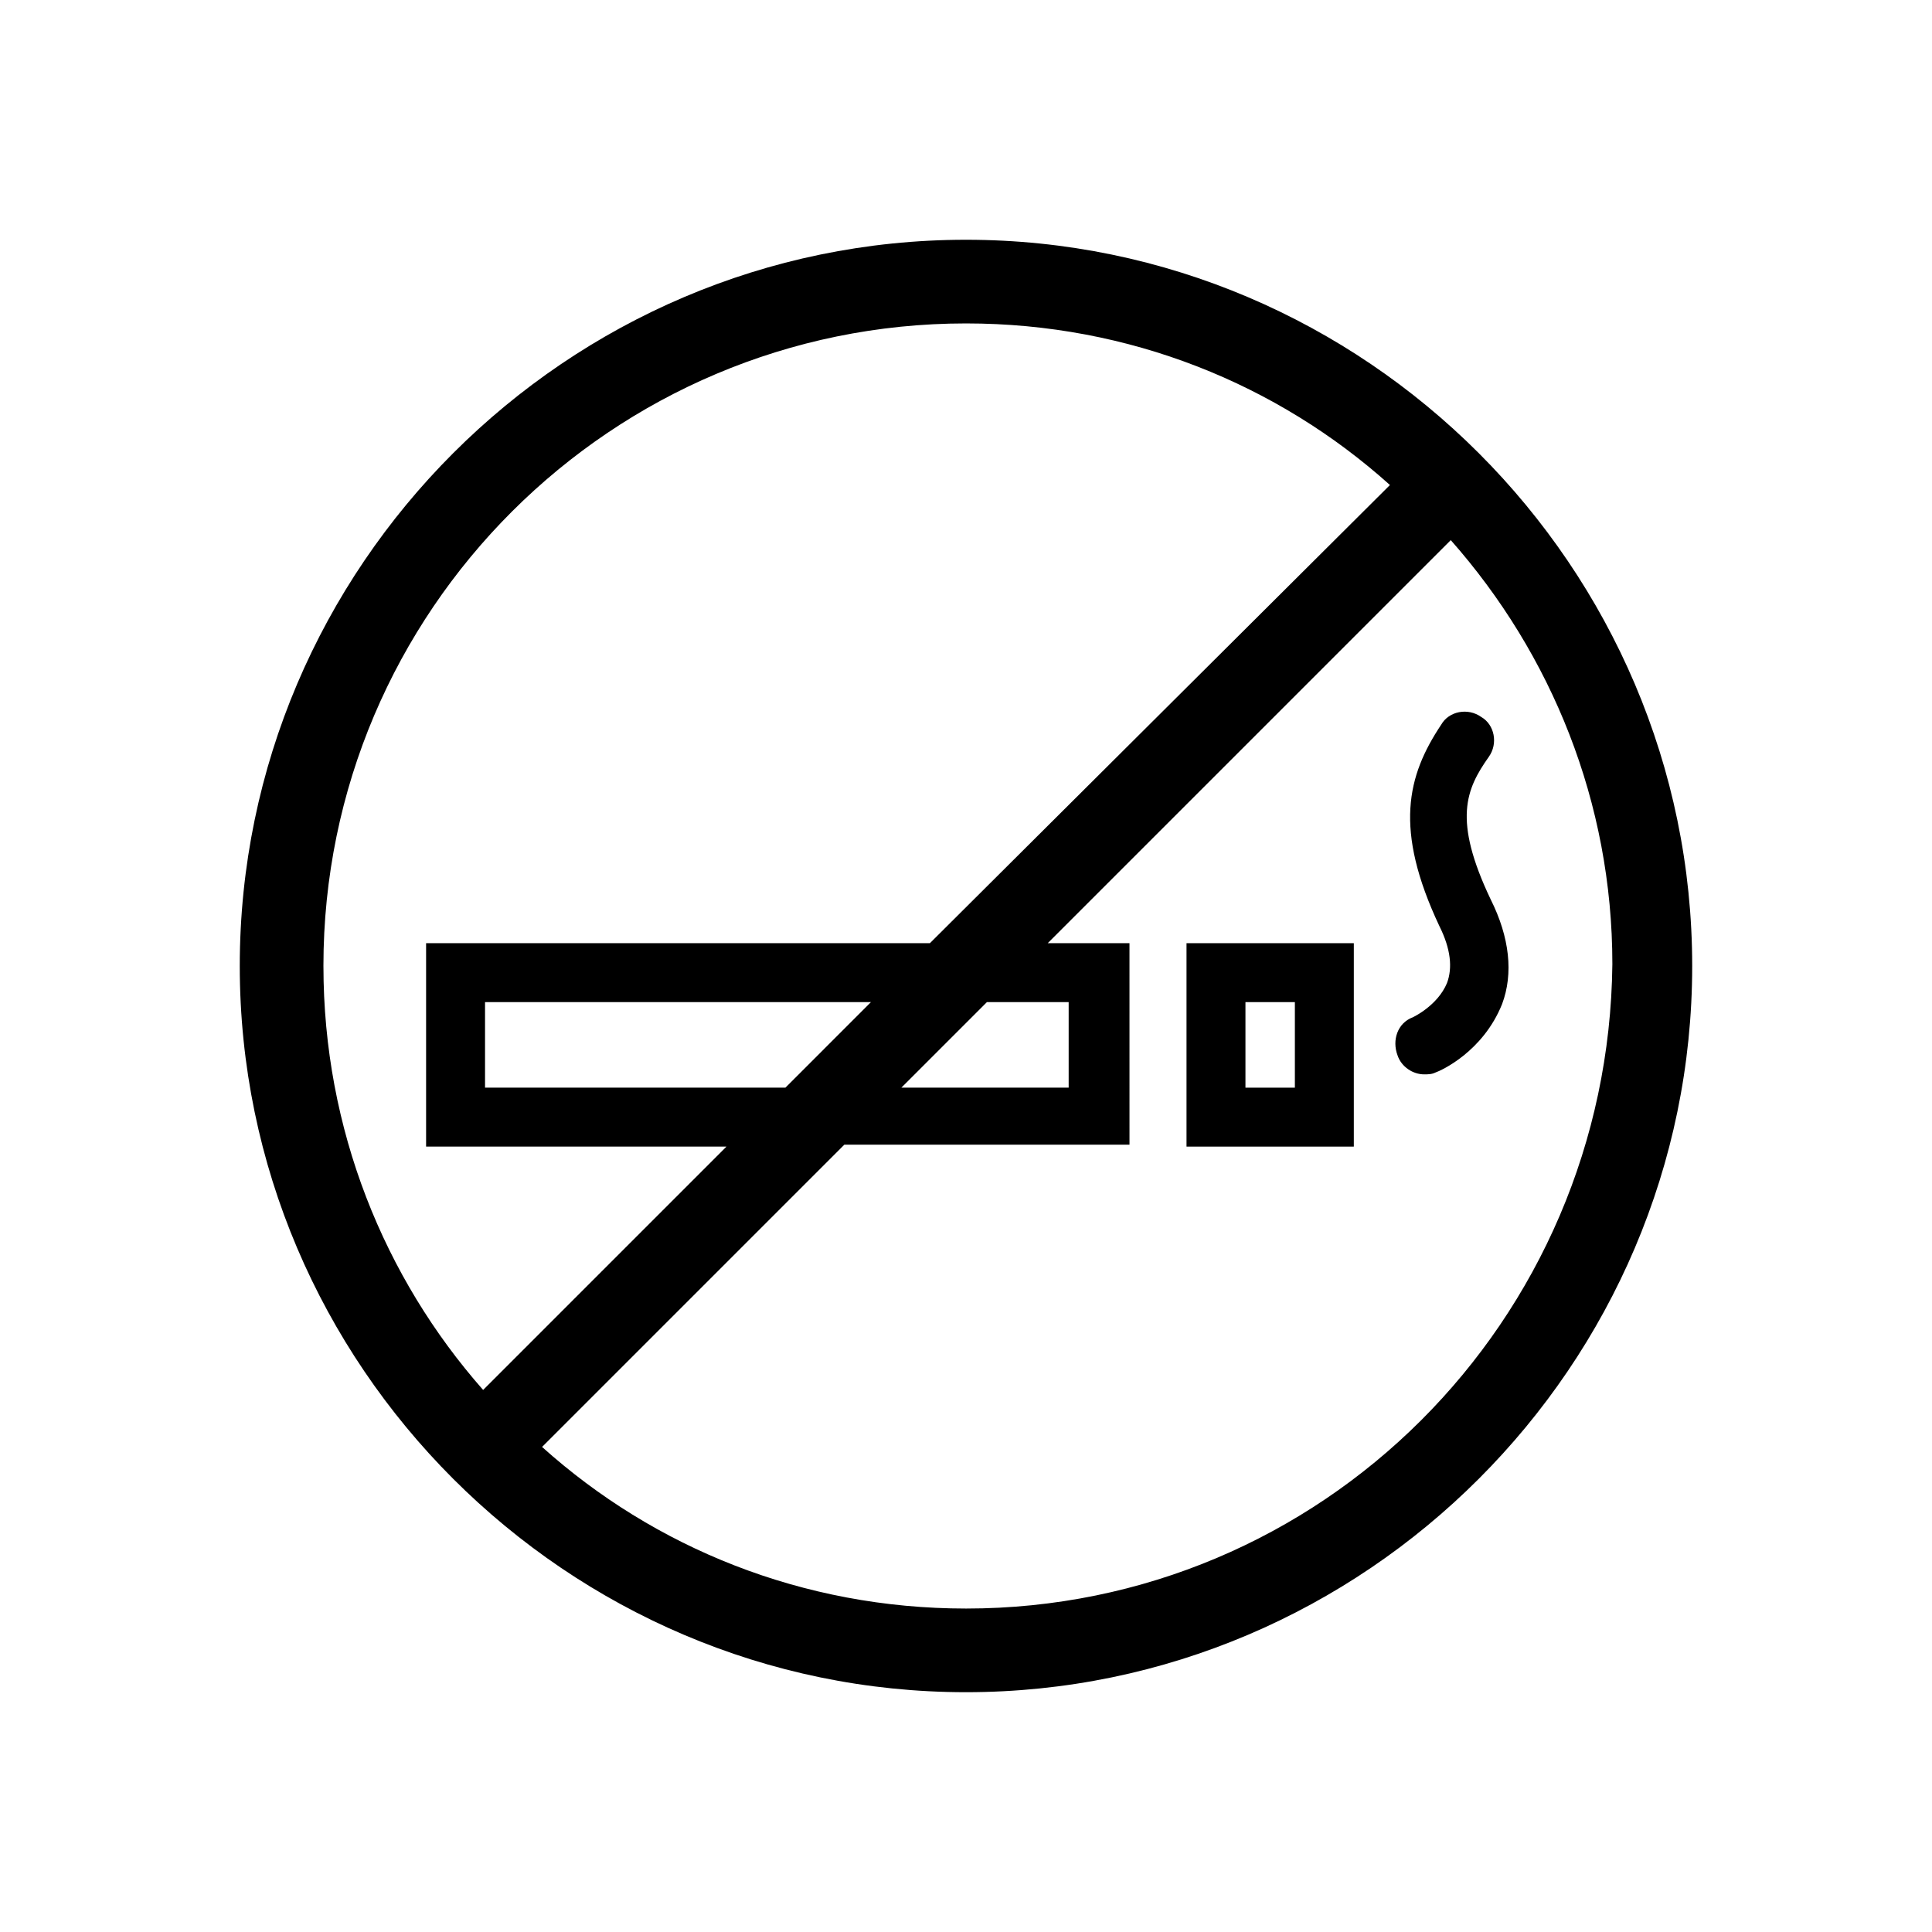 <?xml version="1.0" encoding="UTF-8"?>
<!-- Uploaded to: SVG Repo, www.svgrepo.com, Generator: SVG Repo Mixer Tools -->
<svg fill="#000000" width="800px" height="800px" version="1.1" viewBox="144 144 512 512" xmlns="http://www.w3.org/2000/svg">
 <g>
  <path d="m400 207.54c-105.8 0-192.46 86.656-192.46 192.46 0 105.8 86.656 192.45 192.46 192.45 105.8 0 192.45-86.656 192.45-192.45 0-105.8-86.656-192.46-192.45-192.46zm-170.29 192.46c0-94.211 76.578-170.29 170.29-170.29 43.328 0 82.625 16.121 112.35 42.824l-121.92 121.42h-133.51v53.906h79.602l-64.488 64.488c-26.199-29.723-42.32-69.023-42.32-112.35zm122.43 32.242h-79.602v-22.672h102.27zm53.402-22.672h21.664v22.672h-44.336zm-5.539 160.71c-43.328 0-82.625-16.121-112.35-42.824l80.105-80.105h75.57l-0.004-53.402h-21.664l106.81-106.81c26.703 30.23 42.824 69.527 42.824 112.35-1.008 94.719-77.082 170.79-171.29 170.79z"/>
  <path d="m458.44 447.86h44.336v-53.906h-44.336zm15.617-38.289h13.098v22.672h-13.098z"/>
  <path d="m539.05 382.36c-10.078-21.16-6.551-29.223-0.504-37.785 2.519-3.527 1.512-8.566-2.016-10.578-3.527-2.519-8.566-1.512-10.578 2.016-9.07 13.602-12.594 27.711-0.504 53.402 3.023 6.047 3.527 11.082 2.016 15.113-2.519 6.047-9.07 9.07-9.07 9.07-4.031 1.512-5.543 6.047-4.031 10.078 1.008 3.023 4.031 5.039 7.055 5.039 1.008 0 2.016 0 3.023-0.504 1.512-0.504 12.594-5.543 17.633-18.137 3.019-8.062 2.016-17.637-3.023-27.715z"/>
 </g>
</svg>